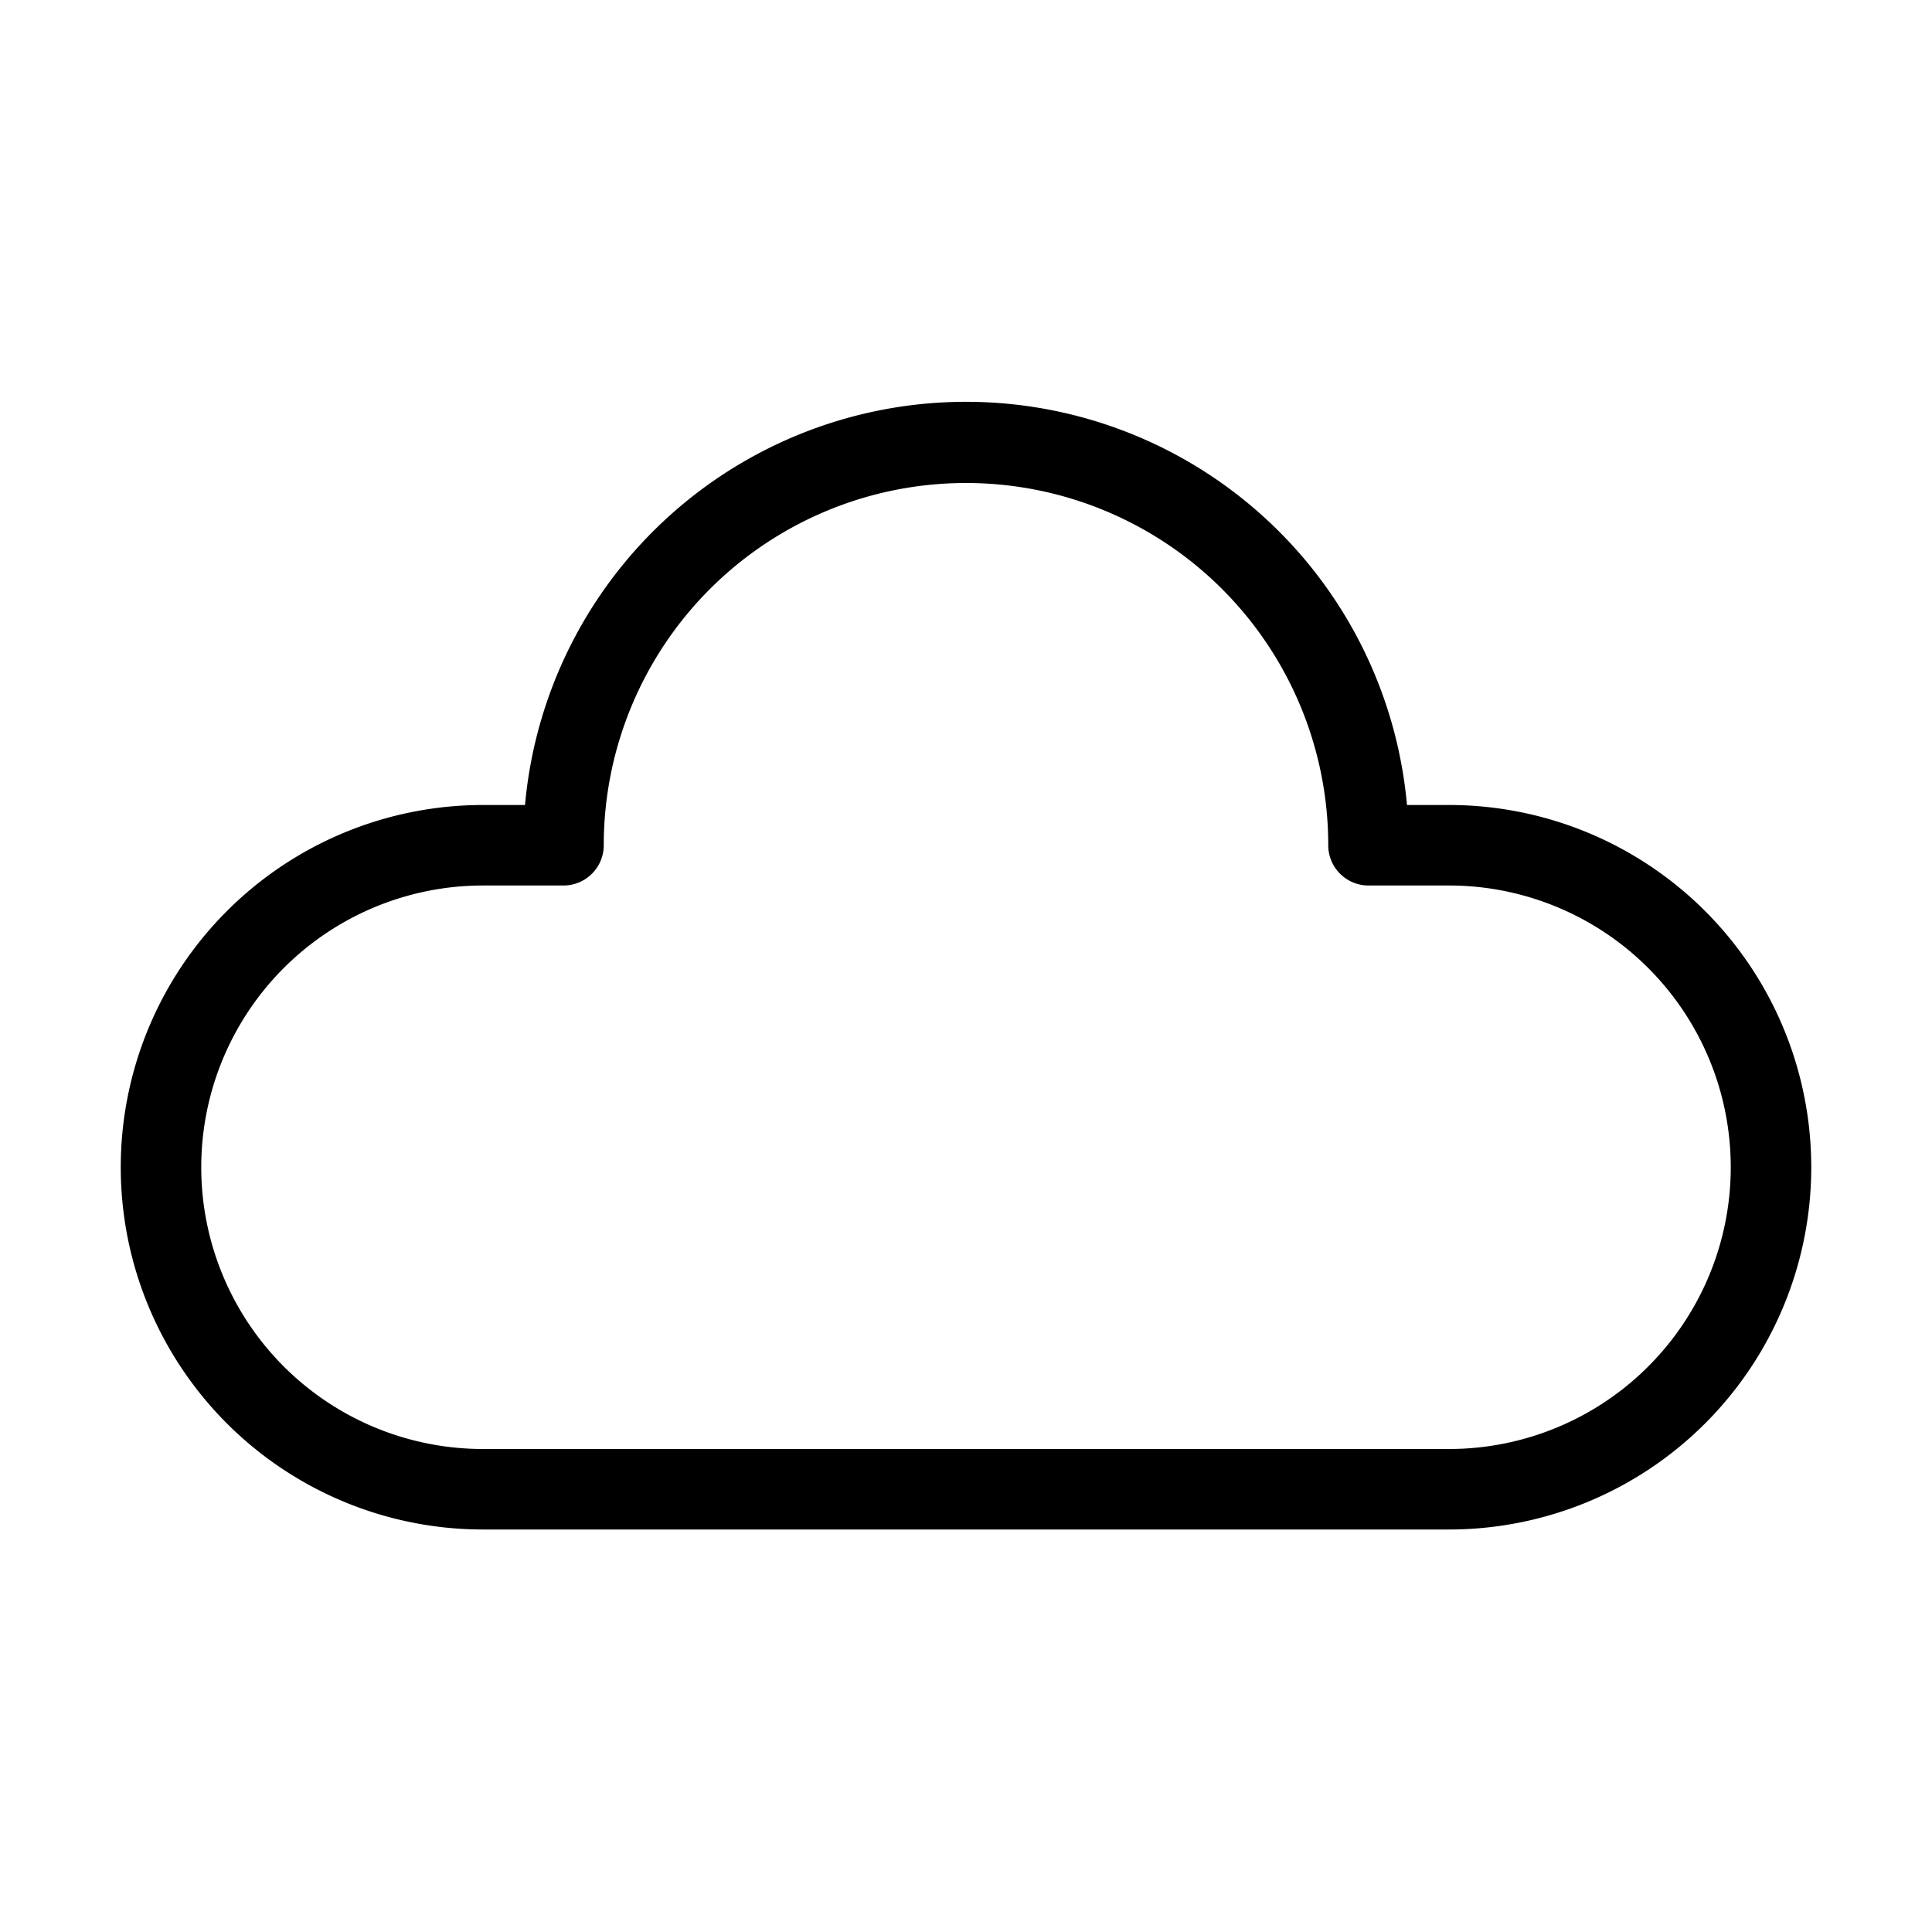 <svg xmlns="http://www.w3.org/2000/svg" viewBox="0 0 24 24"><path d="M18,10h-.522A5.5,5.5,0,0,0,6.522,10H6a4.5,4.5,0,0,0,0,9H18a4.5,4.5,0,0,0,0-9Zm0,8H6a3.5,3.5,0,0,1,0-7H7a.5.5,0,0,0,.5-.5,4.5,4.5,0,0,1,9,0,.5.5,0,0,0,.5.5h1a3.5,3.5,0,0,1,0,7Z"/></svg>